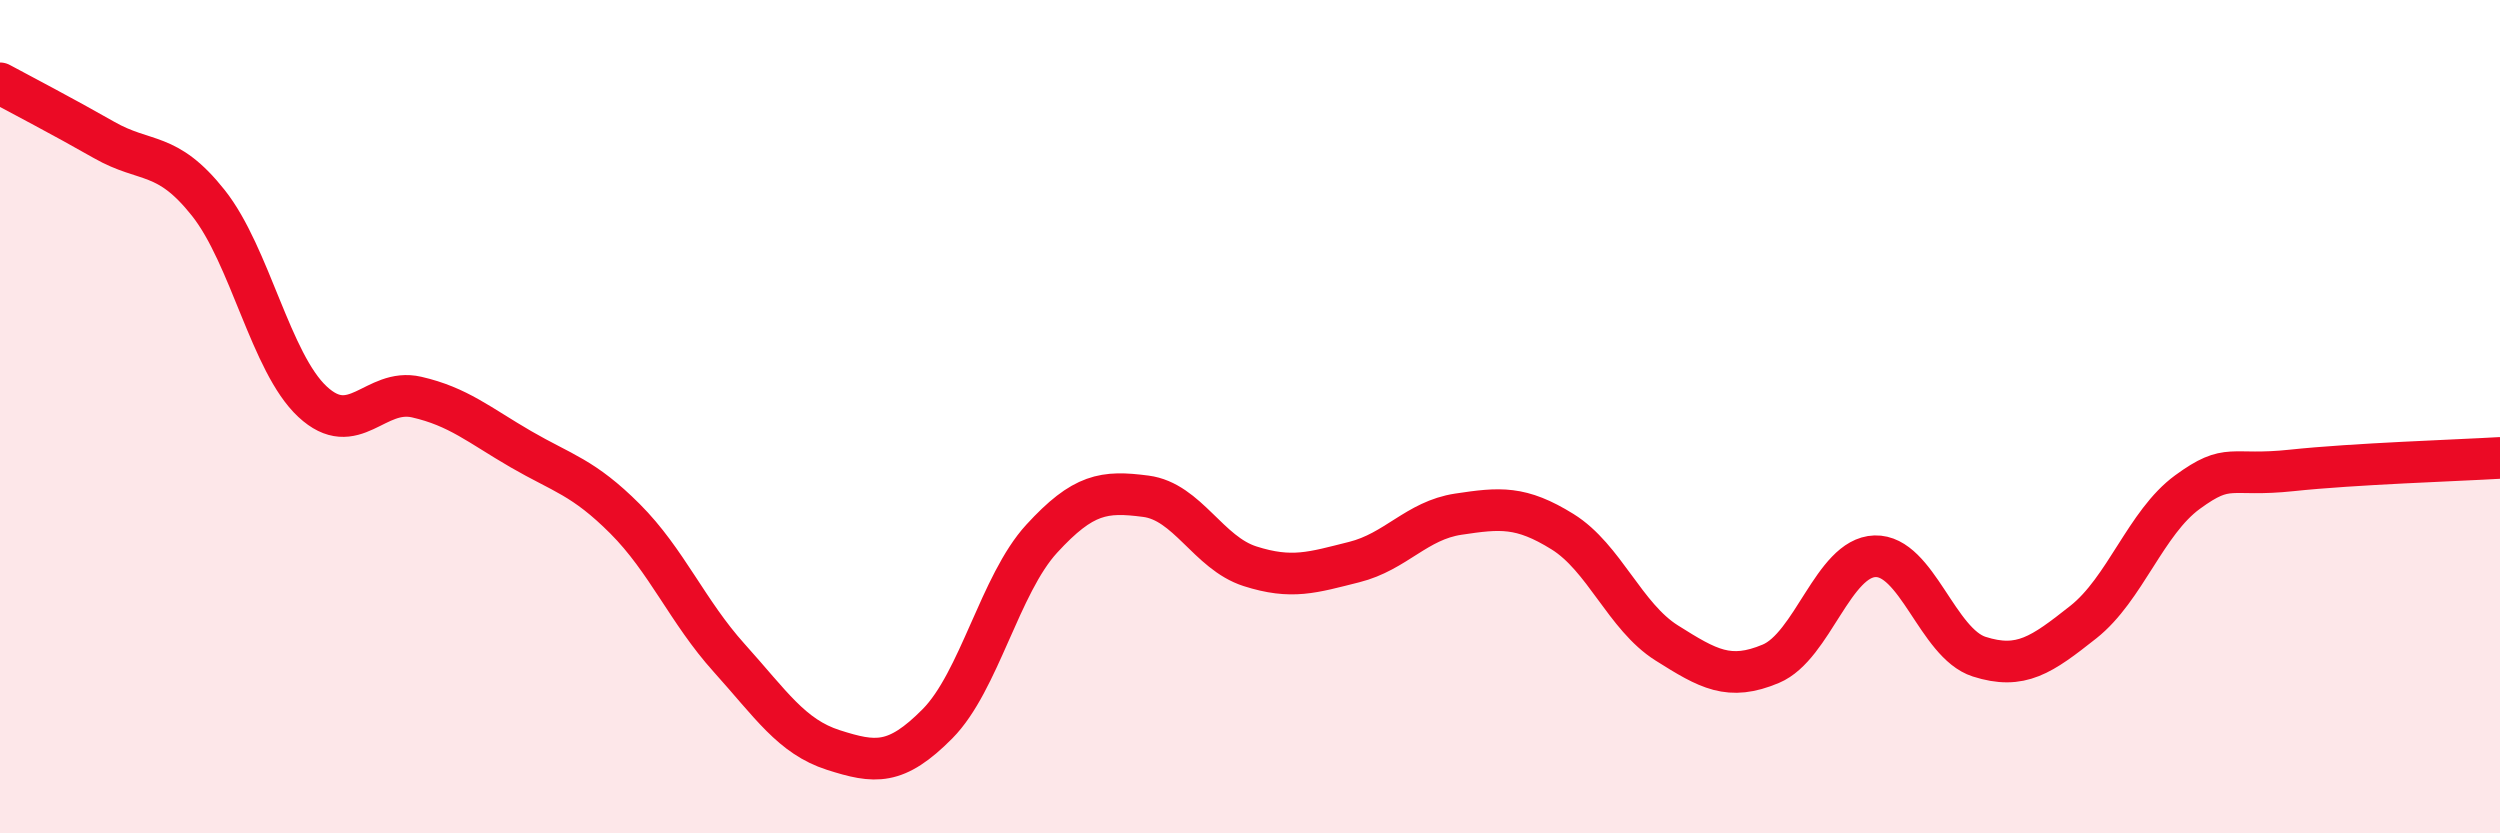 
    <svg width="60" height="20" viewBox="0 0 60 20" xmlns="http://www.w3.org/2000/svg">
      <path
        d="M 0,2 C 0.5,2.27 1.5,2.79 2.5,3.36 C 3.5,3.93 4,3.61 5,4.87 C 6,6.13 6.5,8.71 7.5,9.64 C 8.5,10.57 9,9.3 10,9.53 C 11,9.76 11.5,10.2 12.5,10.78 C 13.5,11.36 14,11.45 15,12.45 C 16,13.45 16.5,14.68 17.5,15.79 C 18.5,16.9 19,17.68 20,18 C 21,18.32 21.5,18.38 22.5,17.37 C 23.5,16.36 24,14.02 25,12.93 C 26,11.84 26.5,11.78 27.5,11.91 C 28.5,12.04 29,13.27 30,13.59 C 31,13.91 31.5,13.74 32.5,13.49 C 33.5,13.24 34,12.49 35,12.34 C 36,12.19 36.5,12.14 37.5,12.76 C 38.5,13.38 39,14.8 40,15.43 C 41,16.06 41.5,16.35 42.5,15.93 C 43.5,15.51 44,13.38 45,13.35 C 46,13.32 46.5,15.44 47.5,15.76 C 48.5,16.08 49,15.72 50,14.93 C 51,14.14 51.5,12.54 52.5,11.81 C 53.5,11.08 53.5,11.45 55,11.29 C 56.5,11.13 59,11.05 60,10.99L60 20L0 20Z"
        fill="#EB0A25"
        opacity="0.1"
        stroke-linecap="round"
        stroke-linejoin="round"
      />
      <path
        d="M 0,2 C 0.5,2.27 1.5,2.79 2.5,3.36 C 3.5,3.93 4,3.61 5,4.87 C 6,6.13 6.5,8.71 7.5,9.64 C 8.5,10.57 9,9.3 10,9.53 C 11,9.76 11.5,10.2 12.5,10.78 C 13.5,11.36 14,11.45 15,12.45 C 16,13.45 16.5,14.68 17.5,15.79 C 18.5,16.9 19,17.68 20,18 C 21,18.32 21.5,18.38 22.5,17.37 C 23.5,16.36 24,14.02 25,12.93 C 26,11.84 26.5,11.78 27.5,11.91 C 28.5,12.04 29,13.27 30,13.59 C 31,13.91 31.5,13.74 32.5,13.49 C 33.5,13.24 34,12.49 35,12.34 C 36,12.19 36.5,12.14 37.5,12.76 C 38.5,13.38 39,14.8 40,15.43 C 41,16.06 41.5,16.35 42.5,15.93 C 43.5,15.51 44,13.38 45,13.35 C 46,13.32 46.5,15.44 47.5,15.76 C 48.5,16.08 49,15.72 50,14.93 C 51,14.14 51.5,12.54 52.5,11.81 C 53.5,11.08 53.5,11.45 55,11.29 C 56.5,11.13 59,11.05 60,10.99"
        stroke="#EB0A25"
        stroke-width="1"
        fill="none"
        stroke-linecap="round"
        stroke-linejoin="round"
      />
    </svg>
  